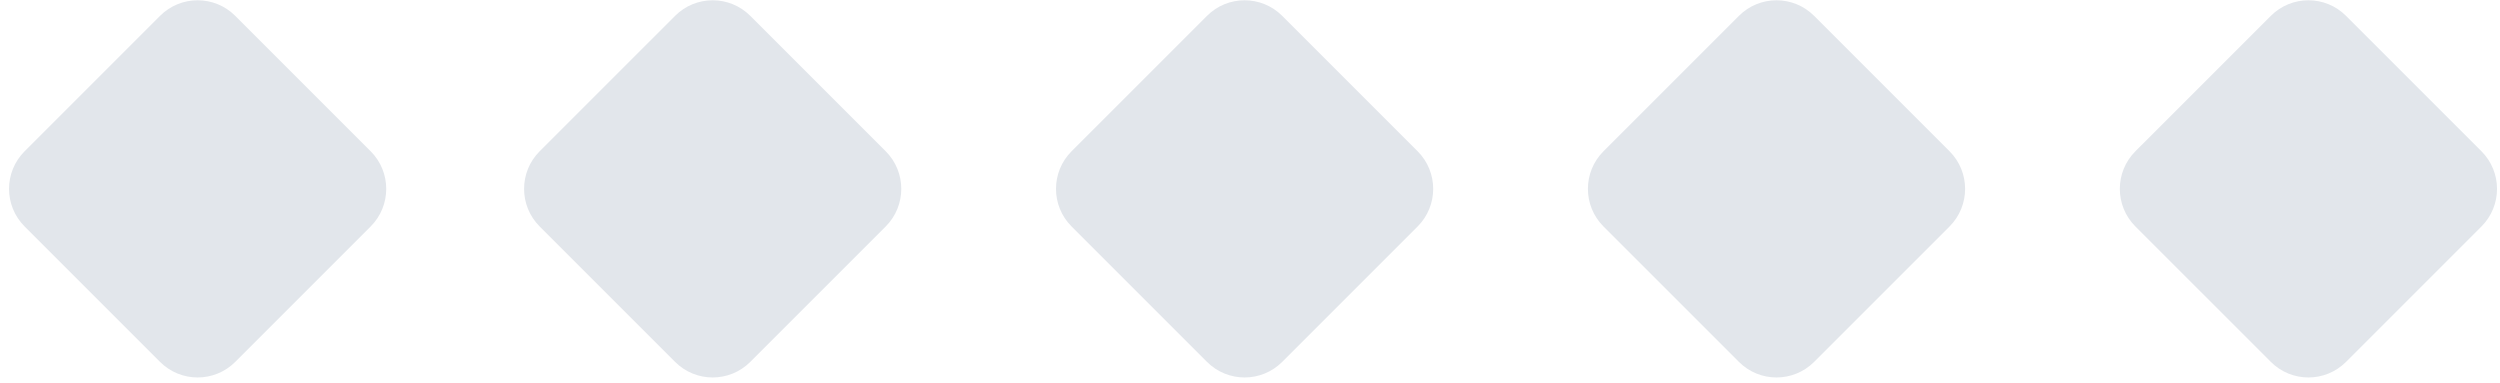 <?xml version="1.0" encoding="UTF-8"?>
<svg width="235px" height="36px" viewBox="0 0 235 36" version="1.1" xmlns="http://www.w3.org/2000/svg" xmlns:xlink="http://www.w3.org/1999/xlink">
    <!-- Generator: sketchtool 53.2 (72643) - https://sketchapp.com -->
    <title>7024B288-A039-45BB-8F9C-C1B413C74235</title>
    <desc>Created with sketchtool.</desc>
    <g id="Boostrap-3-Grid" stroke="none" stroke-width="1" fill="none" fill-rule="evenodd">
        <g id="Desktop-2560x1440-Persoondetail-Copy" transform="translate(-869, -1668)" fill="#E2E6EB">
            <g id="Waardering" transform="translate(807, 1580)">
                <g id="Group" transform="translate(62.578, 87.754)">
                    <path d="M21.536,1.737 L34.263,14.464 C36.216,16.417 36.216,19.583 34.263,21.536 L21.536,34.263 C19.583,36.216 16.417,36.216 14.464,34.263 L1.737,21.536 C-0.216,19.583 -0.216,16.417 1.737,14.464 L14.464,1.737 C16.417,-0.216 19.583,-0.216 21.536,1.737 Z M69.95,1.737 L82.678,14.464 C84.63,16.417 84.63,19.583 82.678,21.536 L69.95,34.263 C67.997,36.216 64.831,36.216 62.879,34.263 L50.151,21.536 C48.198,19.583 48.198,16.417 50.151,14.464 L62.879,1.737 C64.831,-0.216 67.997,-0.216 69.95,1.737 Z M119.95,1.737 L132.678,14.464 C134.63,16.417 134.63,19.583 132.678,21.536 L119.95,34.263 C117.997,36.216 114.831,36.216 112.879,34.263 L100.151,21.536 C98.198,19.583 98.198,16.417 100.151,14.464 L112.879,1.737 C114.831,-0.216 117.997,-0.216 119.95,1.737 Z M169.95,1.737 L182.678,14.464 C184.63,16.417 184.63,19.583 182.678,21.536 L169.95,34.263 C167.997,36.216 164.831,36.216 162.879,34.263 L150.151,21.536 C148.198,19.583 148.198,16.417 150.151,14.464 L162.879,1.737 C164.831,-0.216 167.997,-0.216 169.95,1.737 Z M219.95,1.737 L232.678,14.464 C234.63,16.417 234.63,19.583 232.678,21.536 L219.95,34.263 C217.997,36.216 214.831,36.216 212.879,34.263 L200.151,21.536 C198.198,19.583 198.198,16.417 200.151,14.464 L212.879,1.737 C214.831,-0.216 217.997,-0.216 219.95,1.737 Z" id="Combined-Shape"></path>
                </g>
            </g>
        </g>
    </g>
</svg>